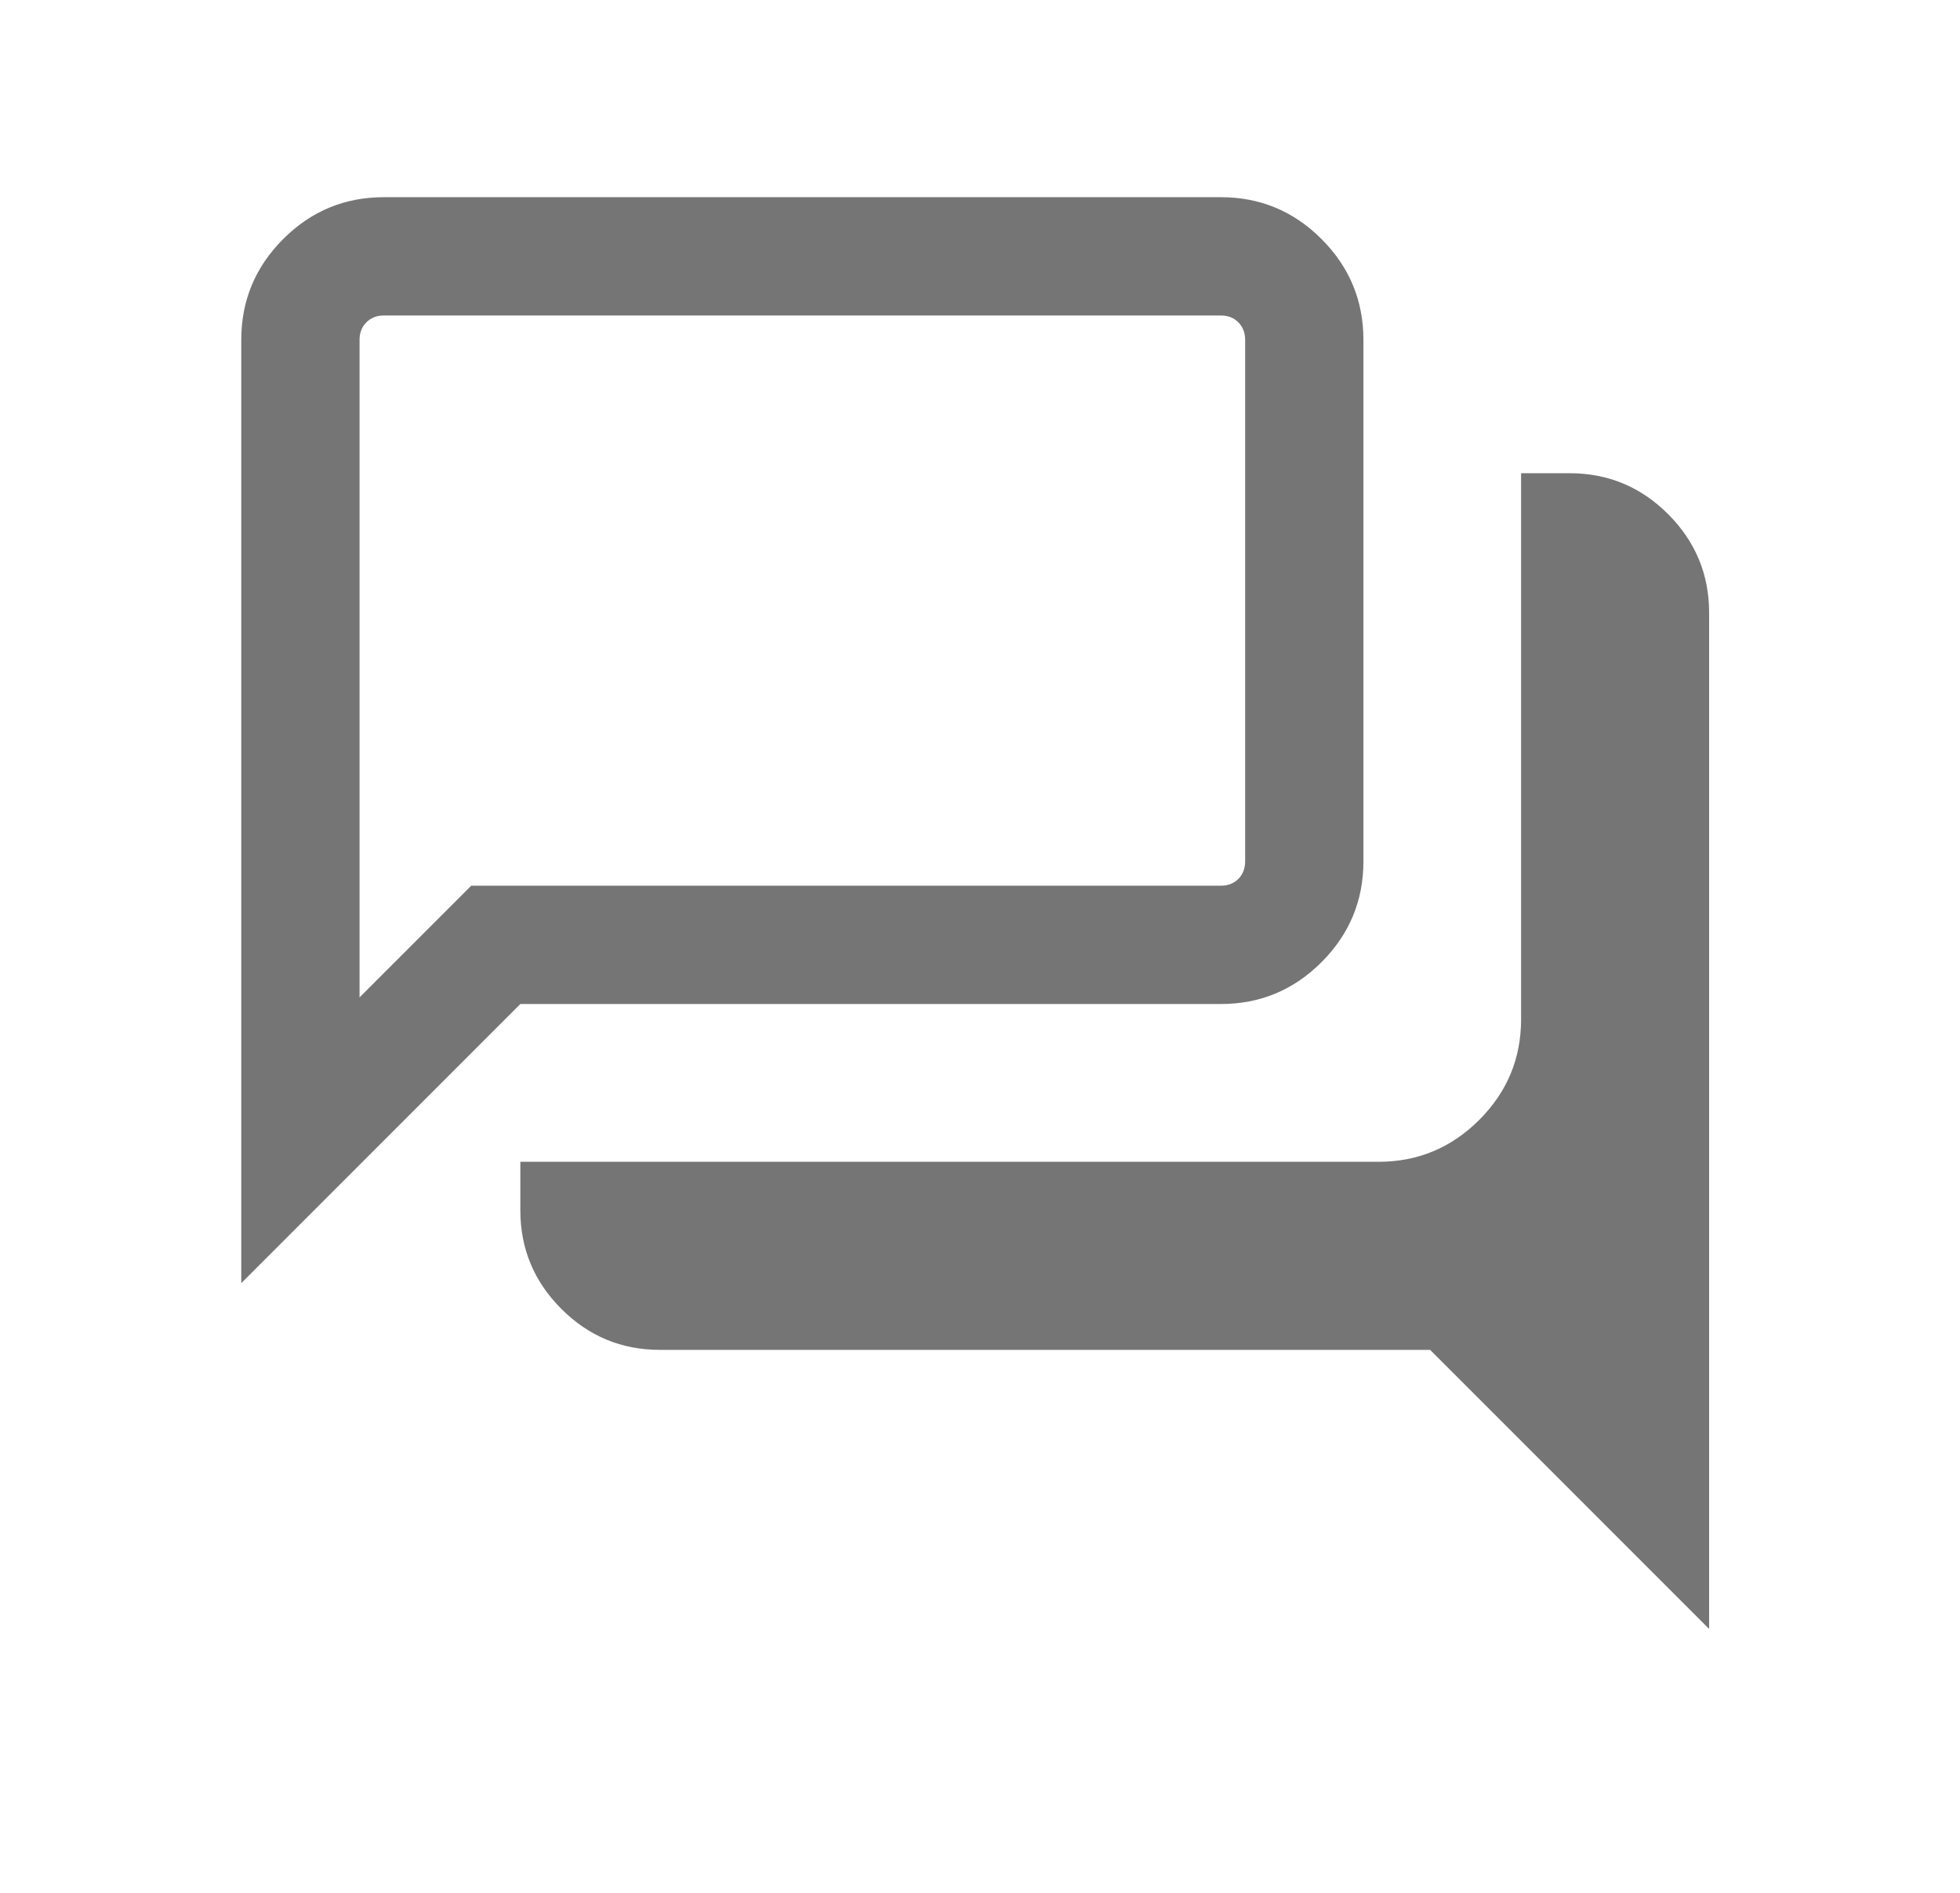 <svg width="29" height="28" viewBox="0 0 29 28" fill="none" xmlns="http://www.w3.org/2000/svg">
<path d="M25.288 24.096L21.16 19.968H9.763C9.195 19.968 8.709 19.766 8.305 19.361C7.901 18.957 7.699 18.471 7.699 17.904V17.186H20.397C20.977 17.186 21.474 16.979 21.887 16.566C22.3 16.153 22.506 15.657 22.506 15.077V7H23.224C23.792 7 24.278 7.202 24.682 7.606C25.086 8.011 25.288 8.497 25.288 9.064V24.096ZM5.32 14.754L6.972 13.102H18.064C18.169 13.102 18.255 13.069 18.322 13.002C18.389 12.934 18.423 12.848 18.423 12.743V5.026C18.423 4.921 18.389 4.835 18.322 4.768C18.255 4.7 18.169 4.667 18.064 4.667H5.679C5.575 4.667 5.489 4.7 5.421 4.768C5.354 4.835 5.32 4.921 5.32 5.026V14.754ZM3.57 18.981V5.026C3.57 4.446 3.777 3.949 4.19 3.536C4.603 3.123 5.099 2.917 5.679 2.917H18.064C18.644 2.917 19.14 3.123 19.553 3.536C19.966 3.949 20.173 4.446 20.173 5.026V12.743C20.173 13.323 19.966 13.82 19.553 14.233C19.14 14.646 18.644 14.852 18.064 14.852H7.699L3.57 18.981Z" fill="#757575"/>
</svg>
